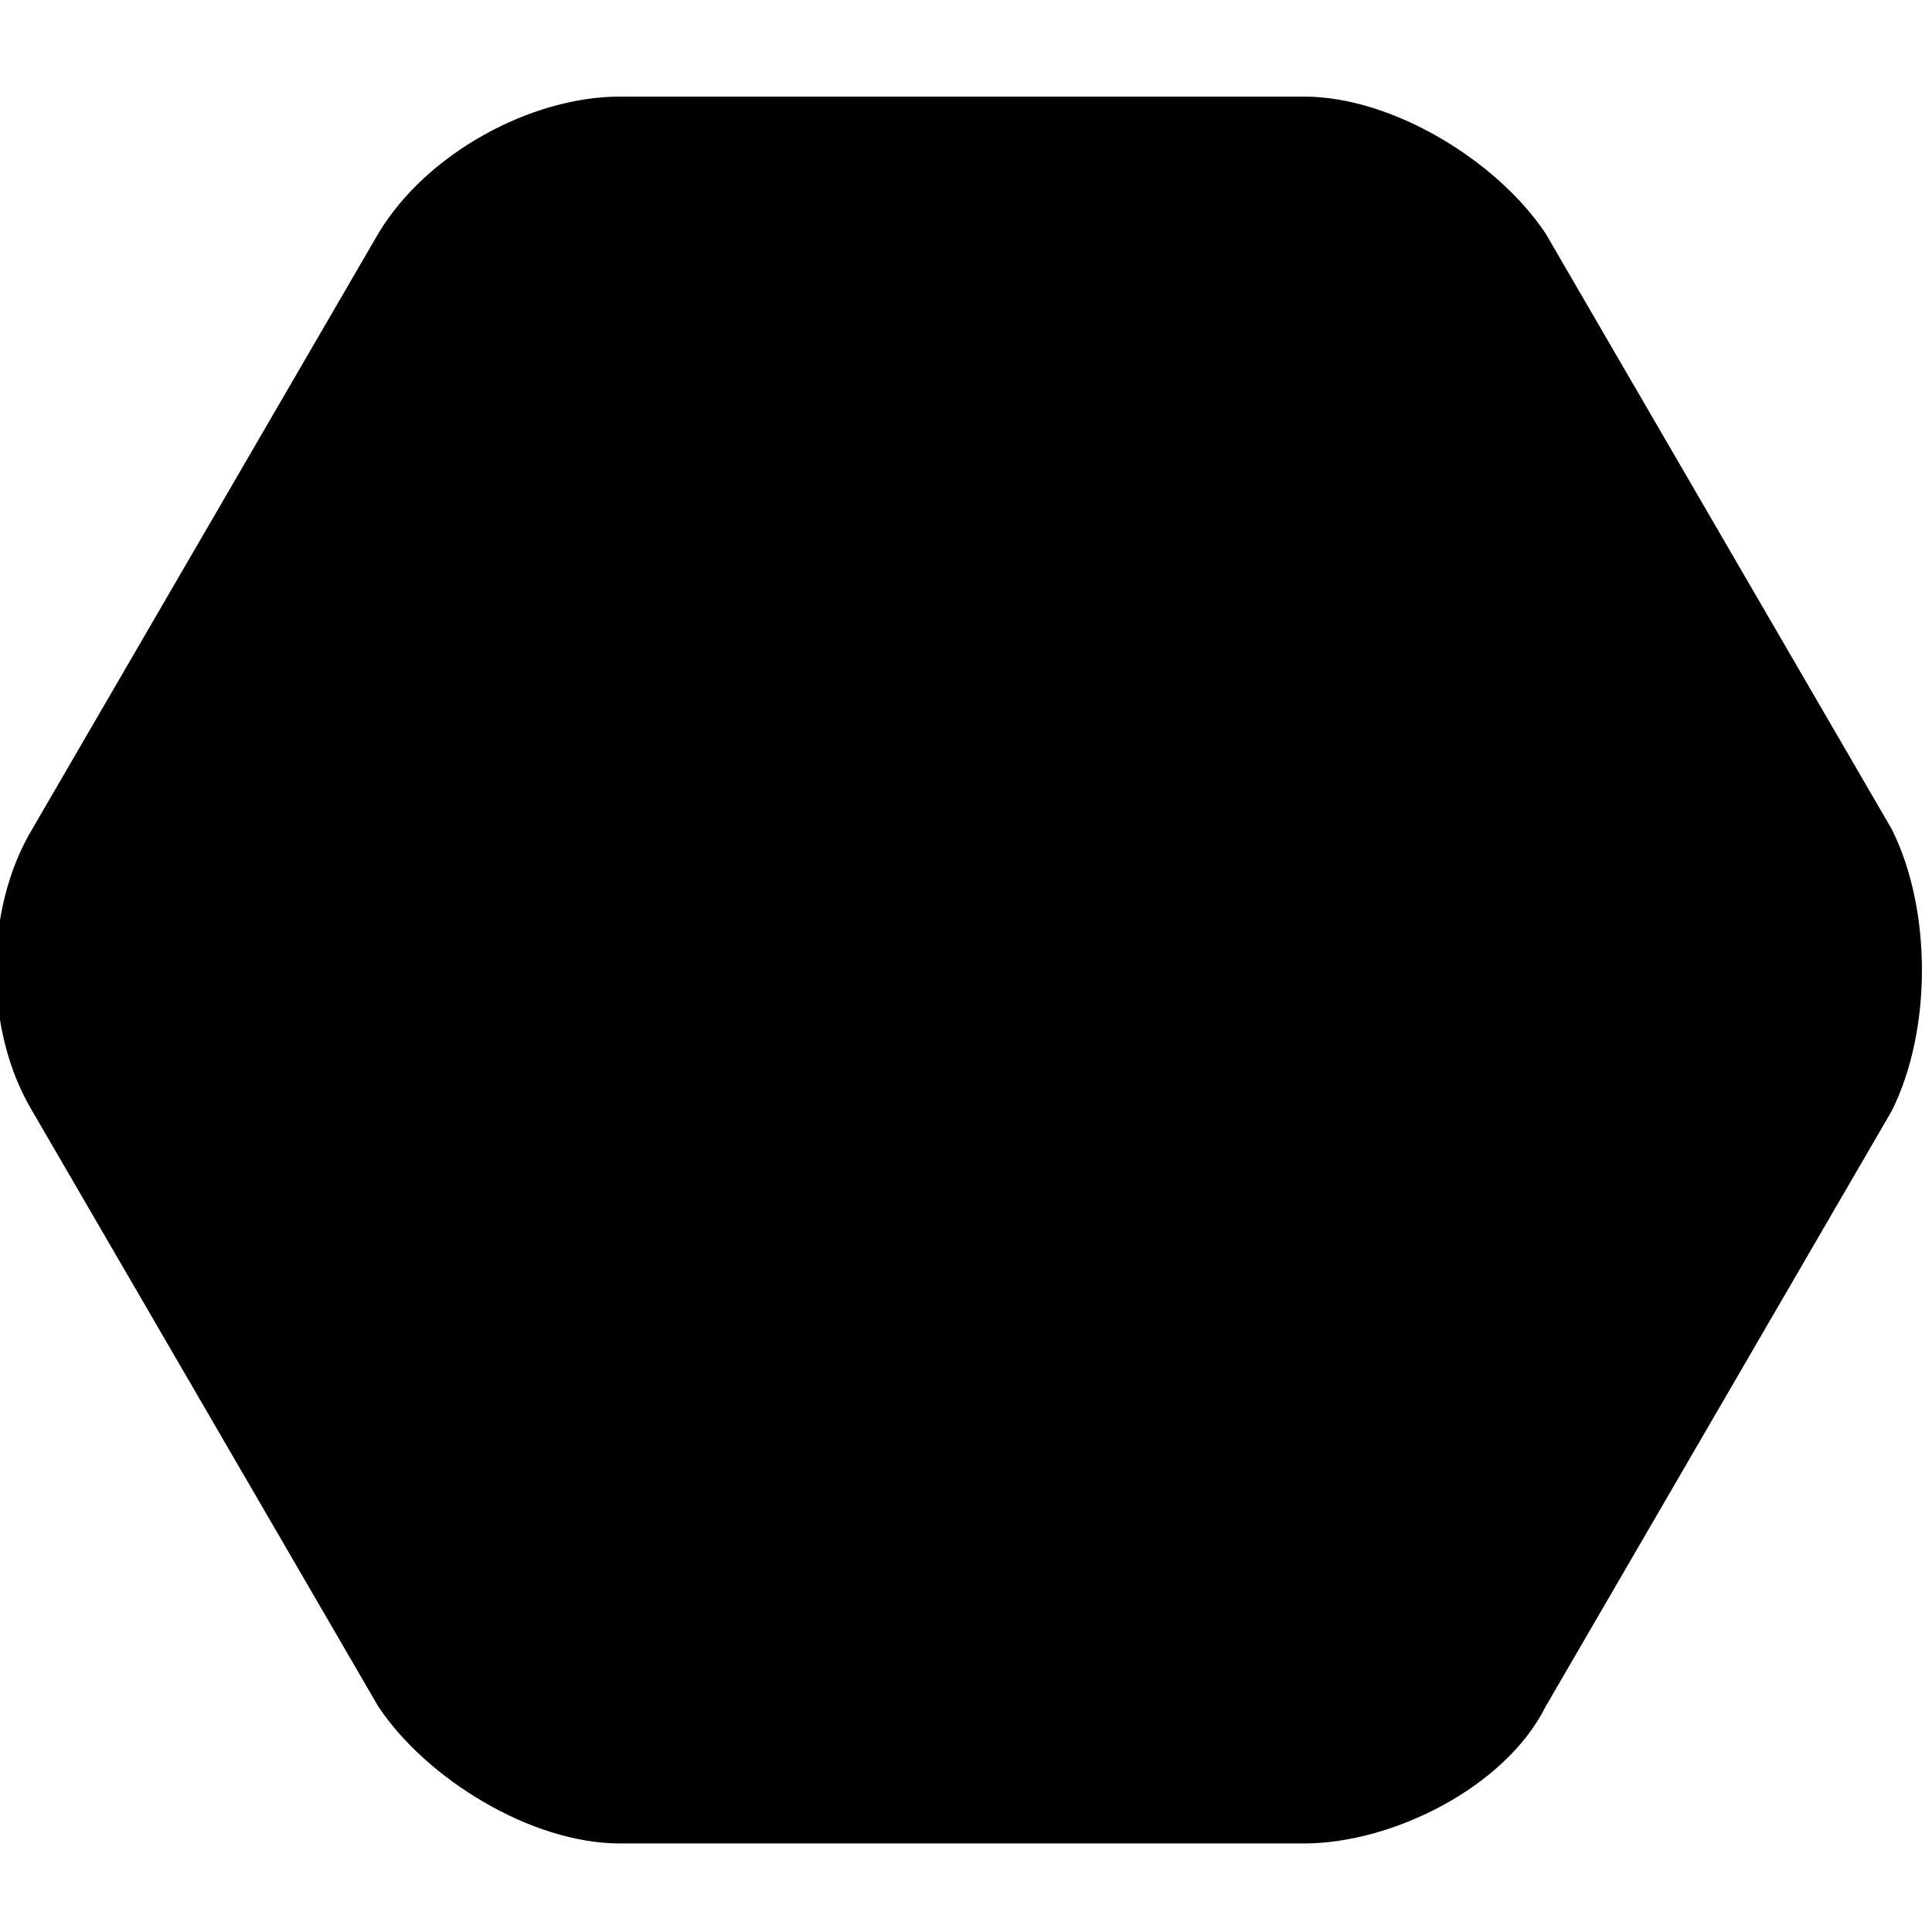 <?xml version="1.0" encoding="utf-8"?>
<!-- Generator: Adobe Illustrator 17.1.0, SVG Export Plug-In . SVG Version: 6.00 Build 0)  -->
<!DOCTYPE svg PUBLIC "-//W3C//DTD SVG 1.1//EN" "http://www.w3.org/Graphics/SVG/1.1/DTD/svg11.dtd">
<svg version="1.1" id="Layer_1" xmlns="http://www.w3.org/2000/svg" xmlns:xlink="http://www.w3.org/1999/xlink" x="0px" y="0px"
	 viewBox="0 0 24 24" enable-background="new 0 0 24 24" xml:space="preserve">
<g>
	<path d="M7.7,22.9c-1.1,0-2.4-0.8-3-1.7l-4.3-7.4c-0.6-1-0.6-2.5,0-3.5l4.3-7.4c0.6-1,1.9-1.7,3-1.7h8.5c1.1,0,2.4,0.8,3,1.7
		l4.3,7.4c0.5,1,0.5,2.5,0,3.5l-4.3,7.4c-0.5,1-1.9,1.7-3,1.7H7.7z"/>
</g>
</svg>

